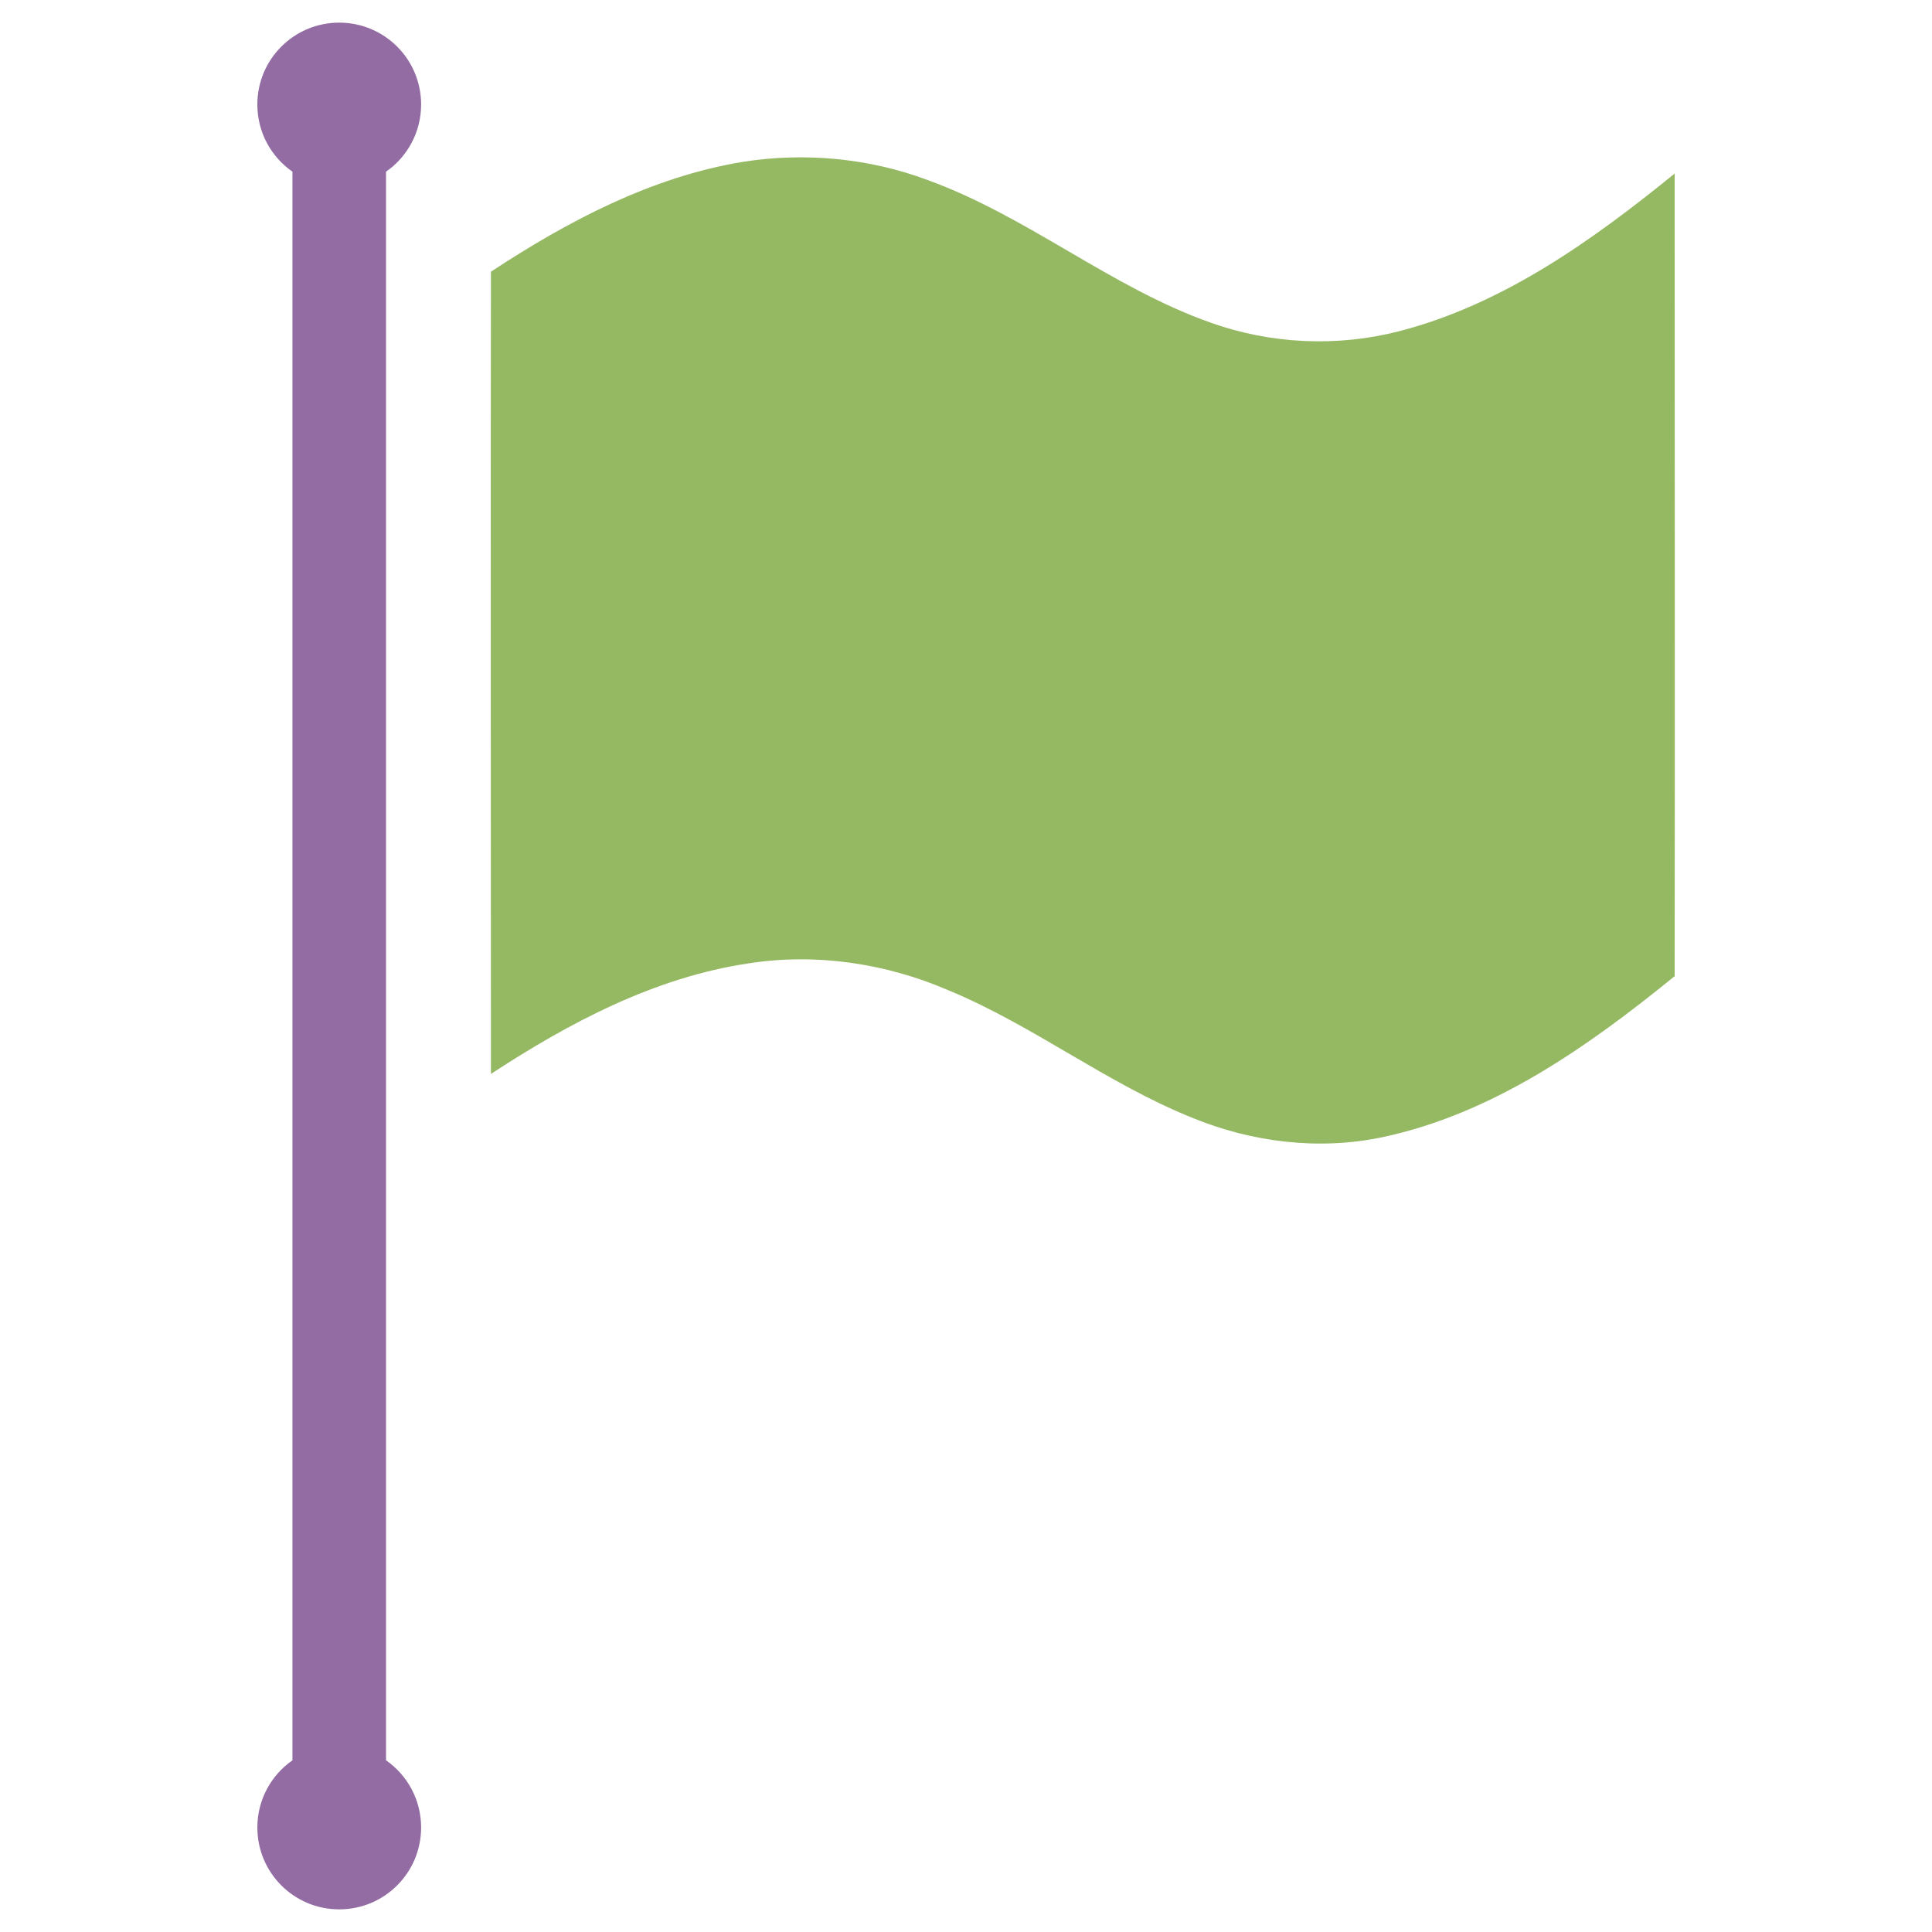 <?xml version="1.0" encoding="utf-8"?>
<!-- Generator: Adobe Illustrator 21.0.2, SVG Export Plug-In . SVG Version: 6.00 Build 0)  -->
<svg version="1.1" id="Layer_1" xmlns="http://www.w3.org/2000/svg" xmlns:xlink="http://www.w3.org/1999/xlink" x="0px" y="0px"
	 viewBox="0 0 512 512" style="enable-background:new 0 0 512 512;" xml:space="preserve">
<style type="text/css">
	.st0{fill:#95B962;}
	.st1{fill:#936CA3;}
</style>
<g>
	<path class="st0" d="M443.8,46c-21.8,17.7-45.5,34.7-73.1,41.8c-16.4,4.2-33.9,3.4-49.9-2.3c-26.5-9.4-48.5-28.2-75-37.8
		c-15.5-5.8-32.6-7.4-49-4.8c-24.2,4-46.3,15.7-66.7,29.1c-0.1,70.9,0,141.7,0,212.6c20.8-13.6,43.4-25.6,68.3-29.3
		c17.9-2.8,36.5,0,53.1,7.2c22.4,9.3,41.8,24.6,64.4,33.7c15.8,6.5,33.5,8.7,50.3,5.2c29.4-6.2,54.6-24,77.6-42.7
		C443.9,187.8,443.8,116.9,443.8,46z"/>
	<path class="st1" d="M102.3,335.4v-20.6V147.2V95.6V45.5c5.6-3.9,9.3-10.4,9.3-17.8c0-12-9.7-21.7-21.7-21.7
		c-12,0-21.7,9.7-21.7,21.7c0,7.4,3.7,13.9,9.3,17.8v50.1v51.6v167.6v20.6v131.1c-5.6,3.9-9.3,10.4-9.3,17.8
		c0,12,9.7,21.7,21.7,21.7c12,0,21.7-9.7,21.7-21.7c0-7.4-3.7-13.9-9.3-17.8V335.4z"/>
</g>
</svg>
